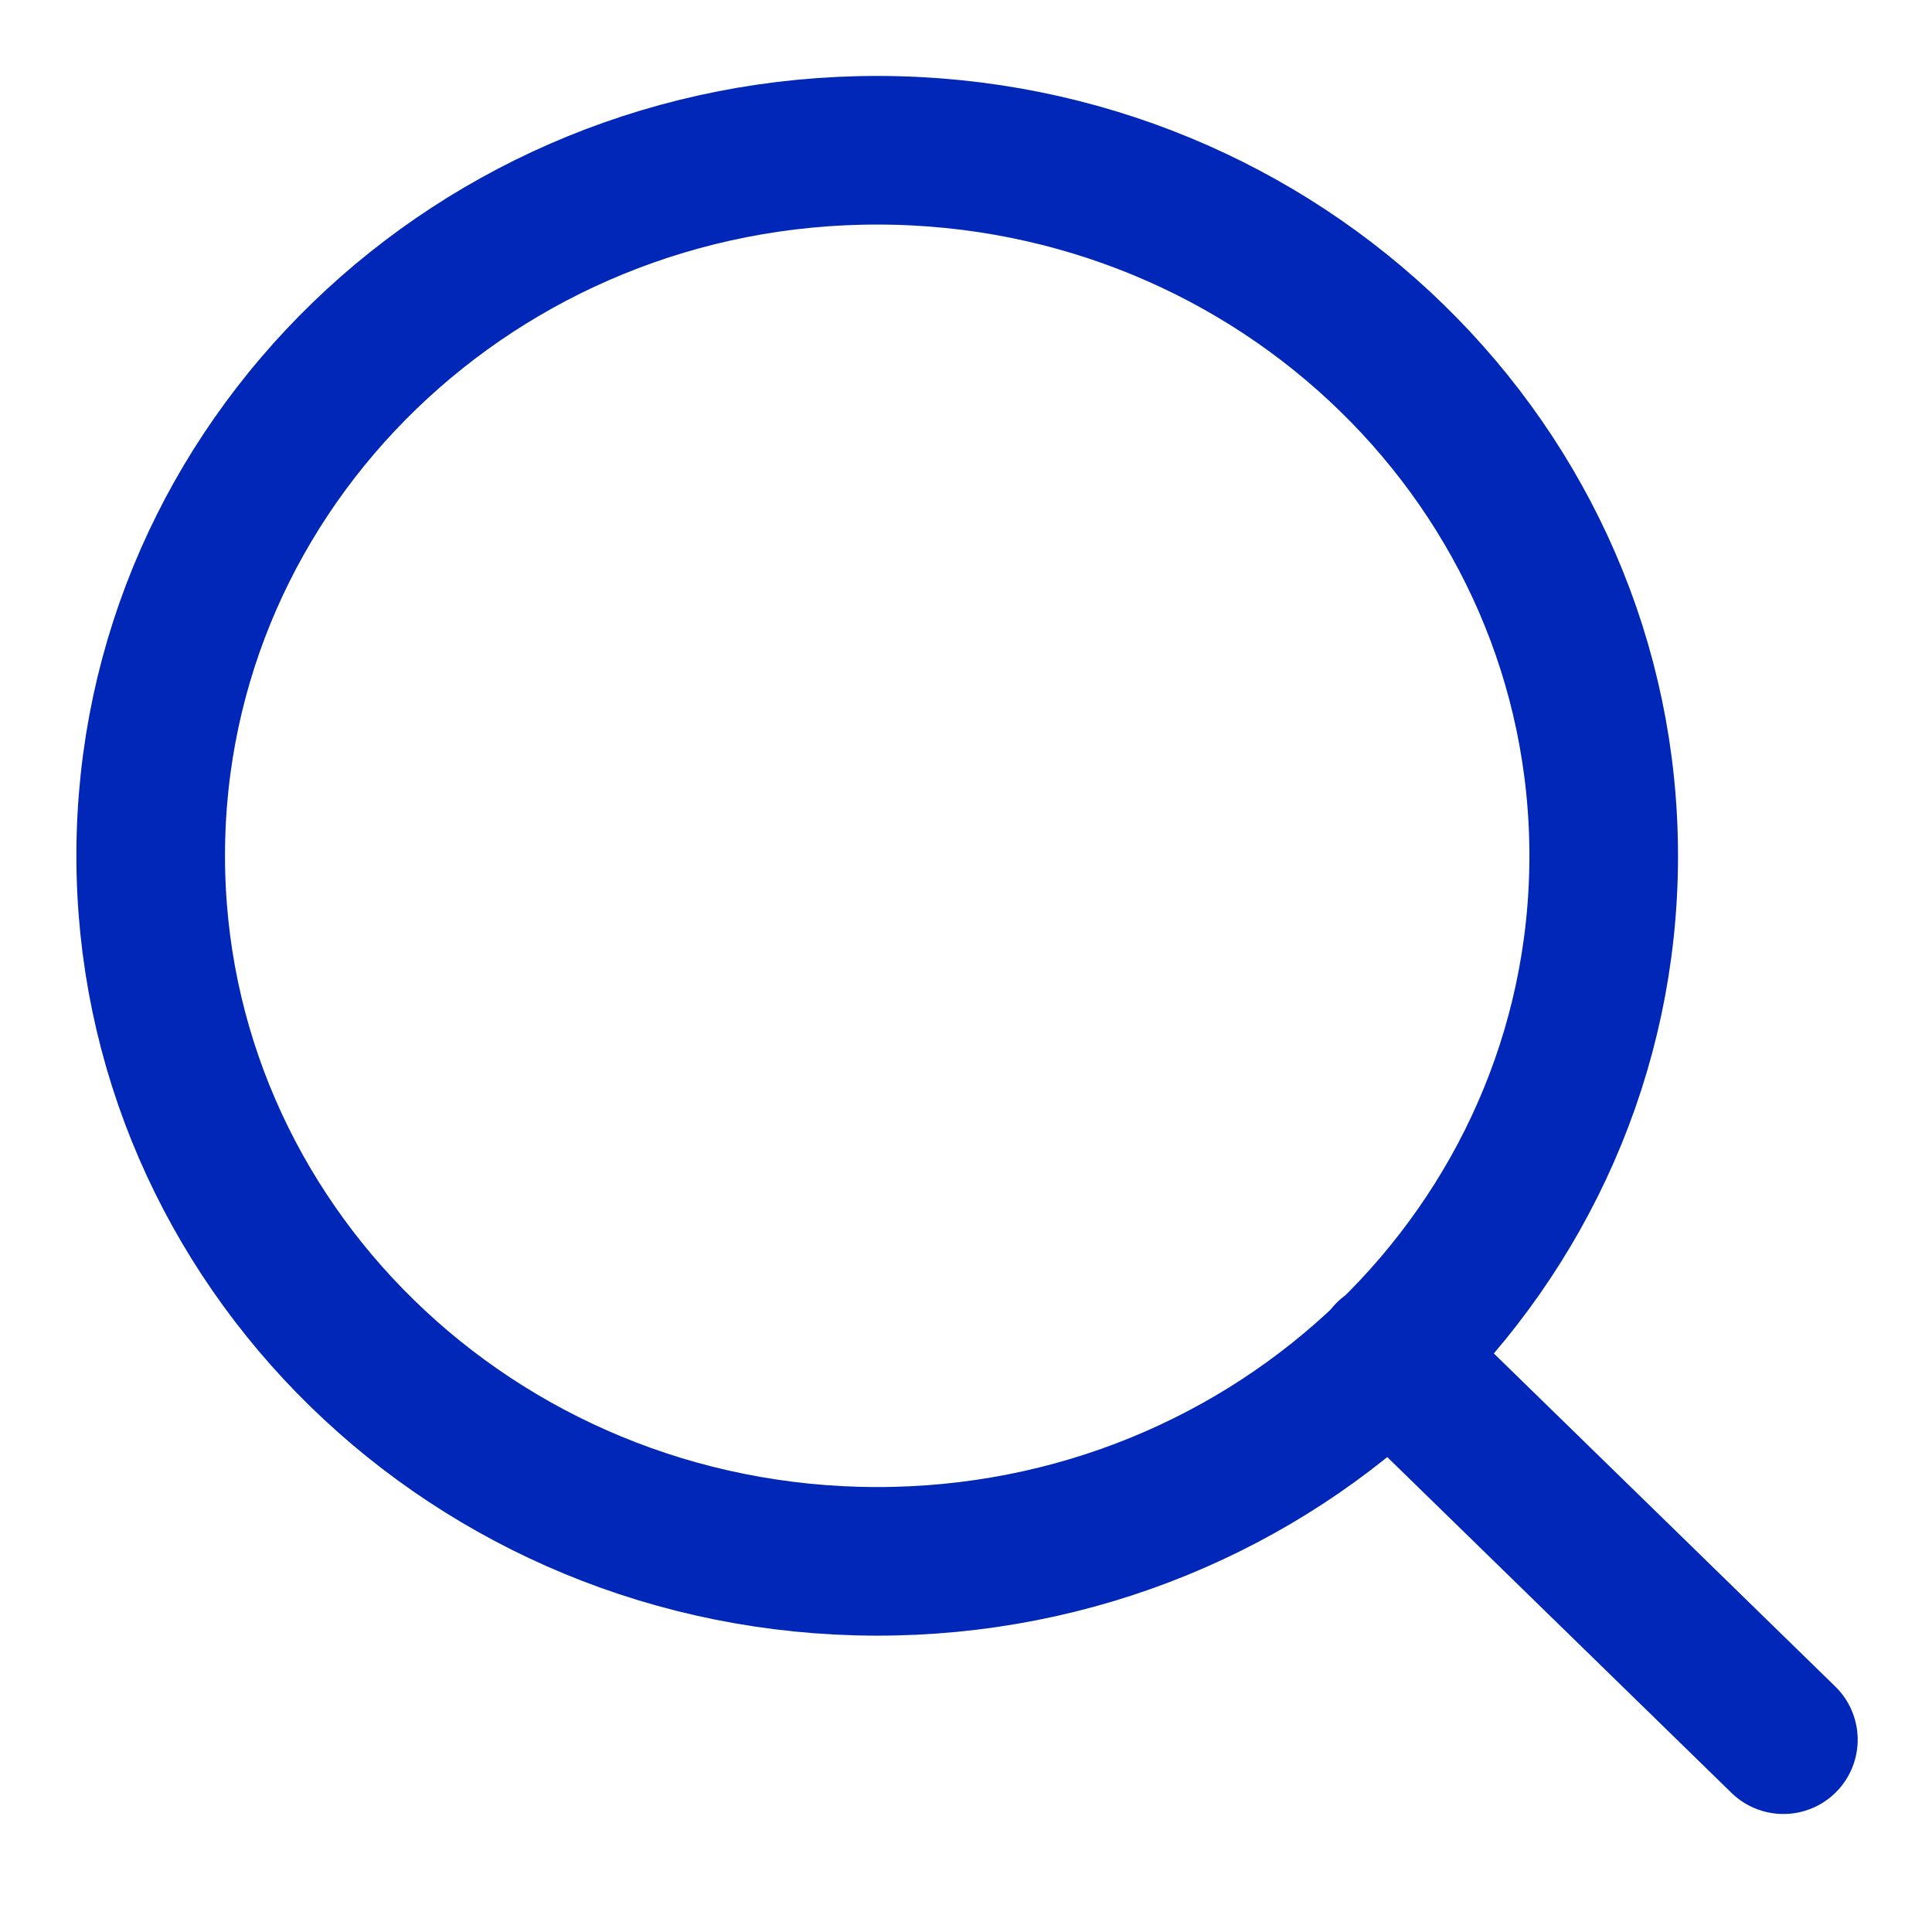 <svg width="13" height="13" viewBox="0 0 13 13" fill="none" xmlns="http://www.w3.org/2000/svg">
<path d="M12 11.706L9.348 9.119M10.791 5.77C10.785 8.391 8.592 10.512 5.892 10.506C3.192 10.499 1.008 8.369 1.014 5.747C1.02 3.125 3.213 1.005 5.913 1.011C8.613 1.017 10.797 3.148 10.791 5.77Z" stroke="#0027B7" stroke-linecap="round" stroke-linejoin="round"/>
</svg>
